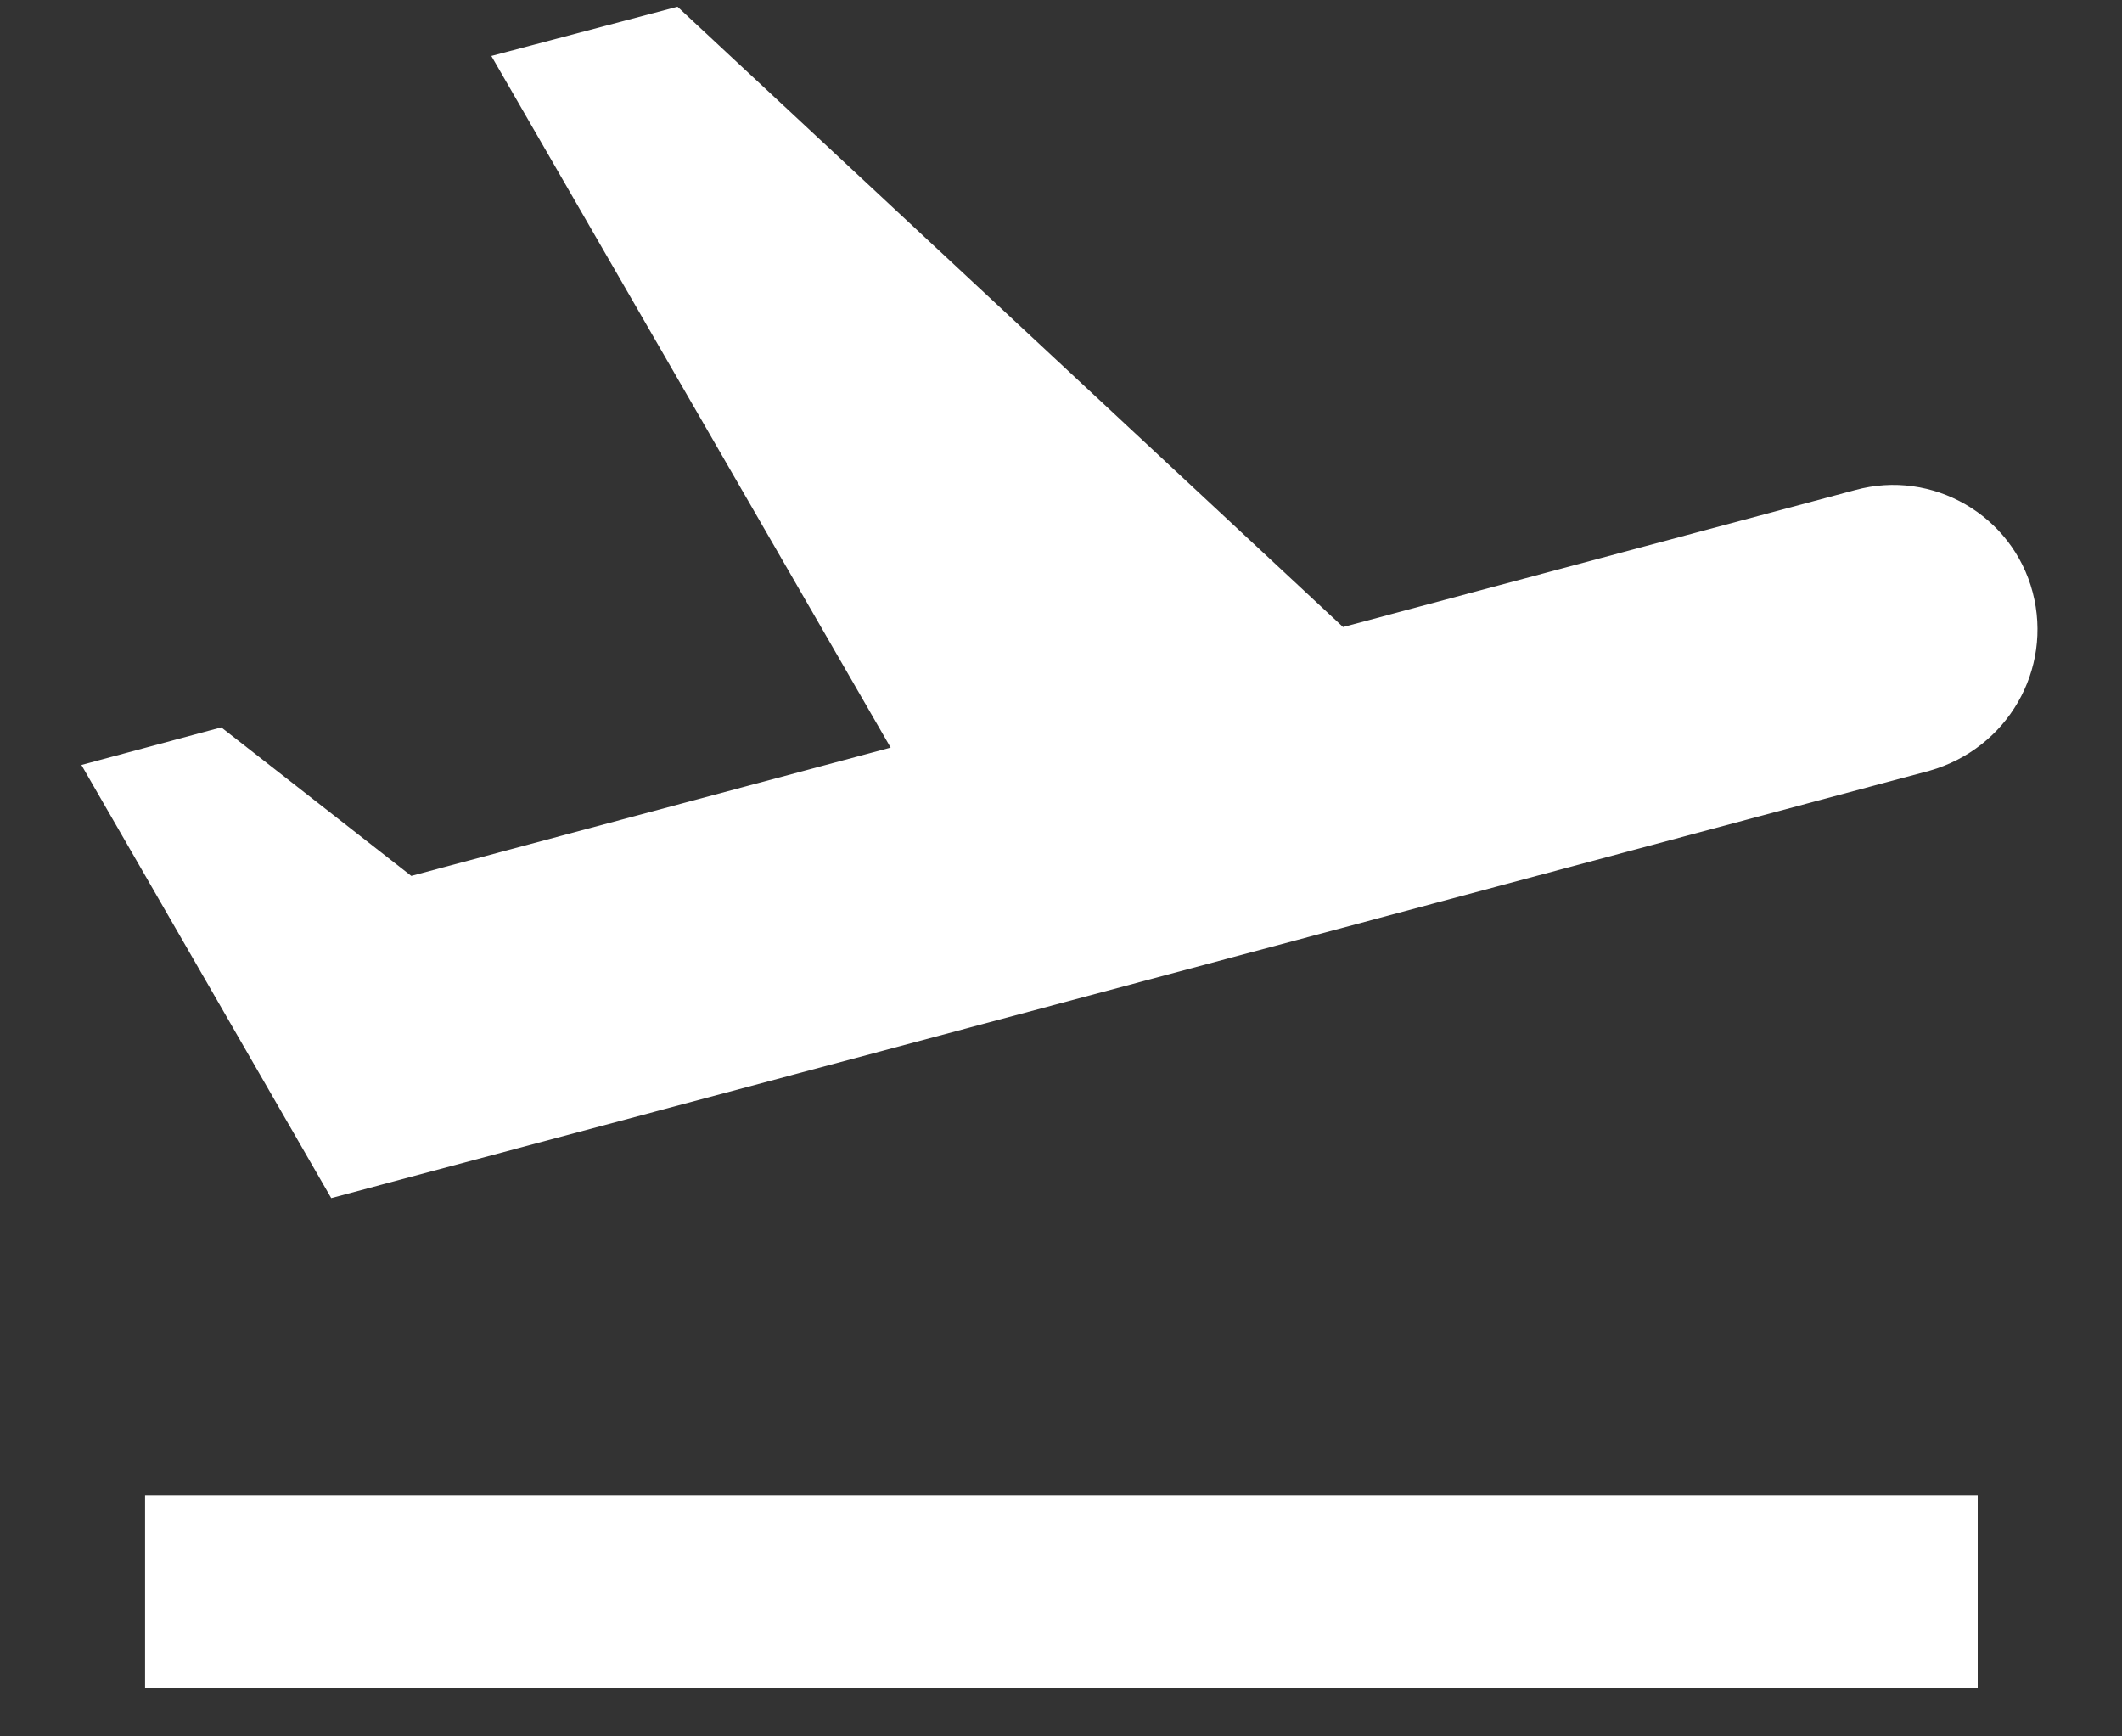 <svg xmlns="http://www.w3.org/2000/svg" width="22" height="18" viewBox="0 0 22 18" fill="none"><rect x="0" y="0" width="22" height="18" fill="#333333" stroke="none"/><path d="M1.504 15.5H20.504V17.5H1.504V15.5ZM21.074 6.14C20.864 5.34 20.034 4.86 19.234 5.08L13.924 6.5L7.024 0.07L5.094 0.58L9.234 7.75L4.264 9.08L2.294 7.54L0.844 7.93L3.434 12.42C3.434 12.42 10.554 10.52 20.004 7.99C20.814 7.76 21.284 6.94 21.074 6.14Z" fill="white"></path></svg>